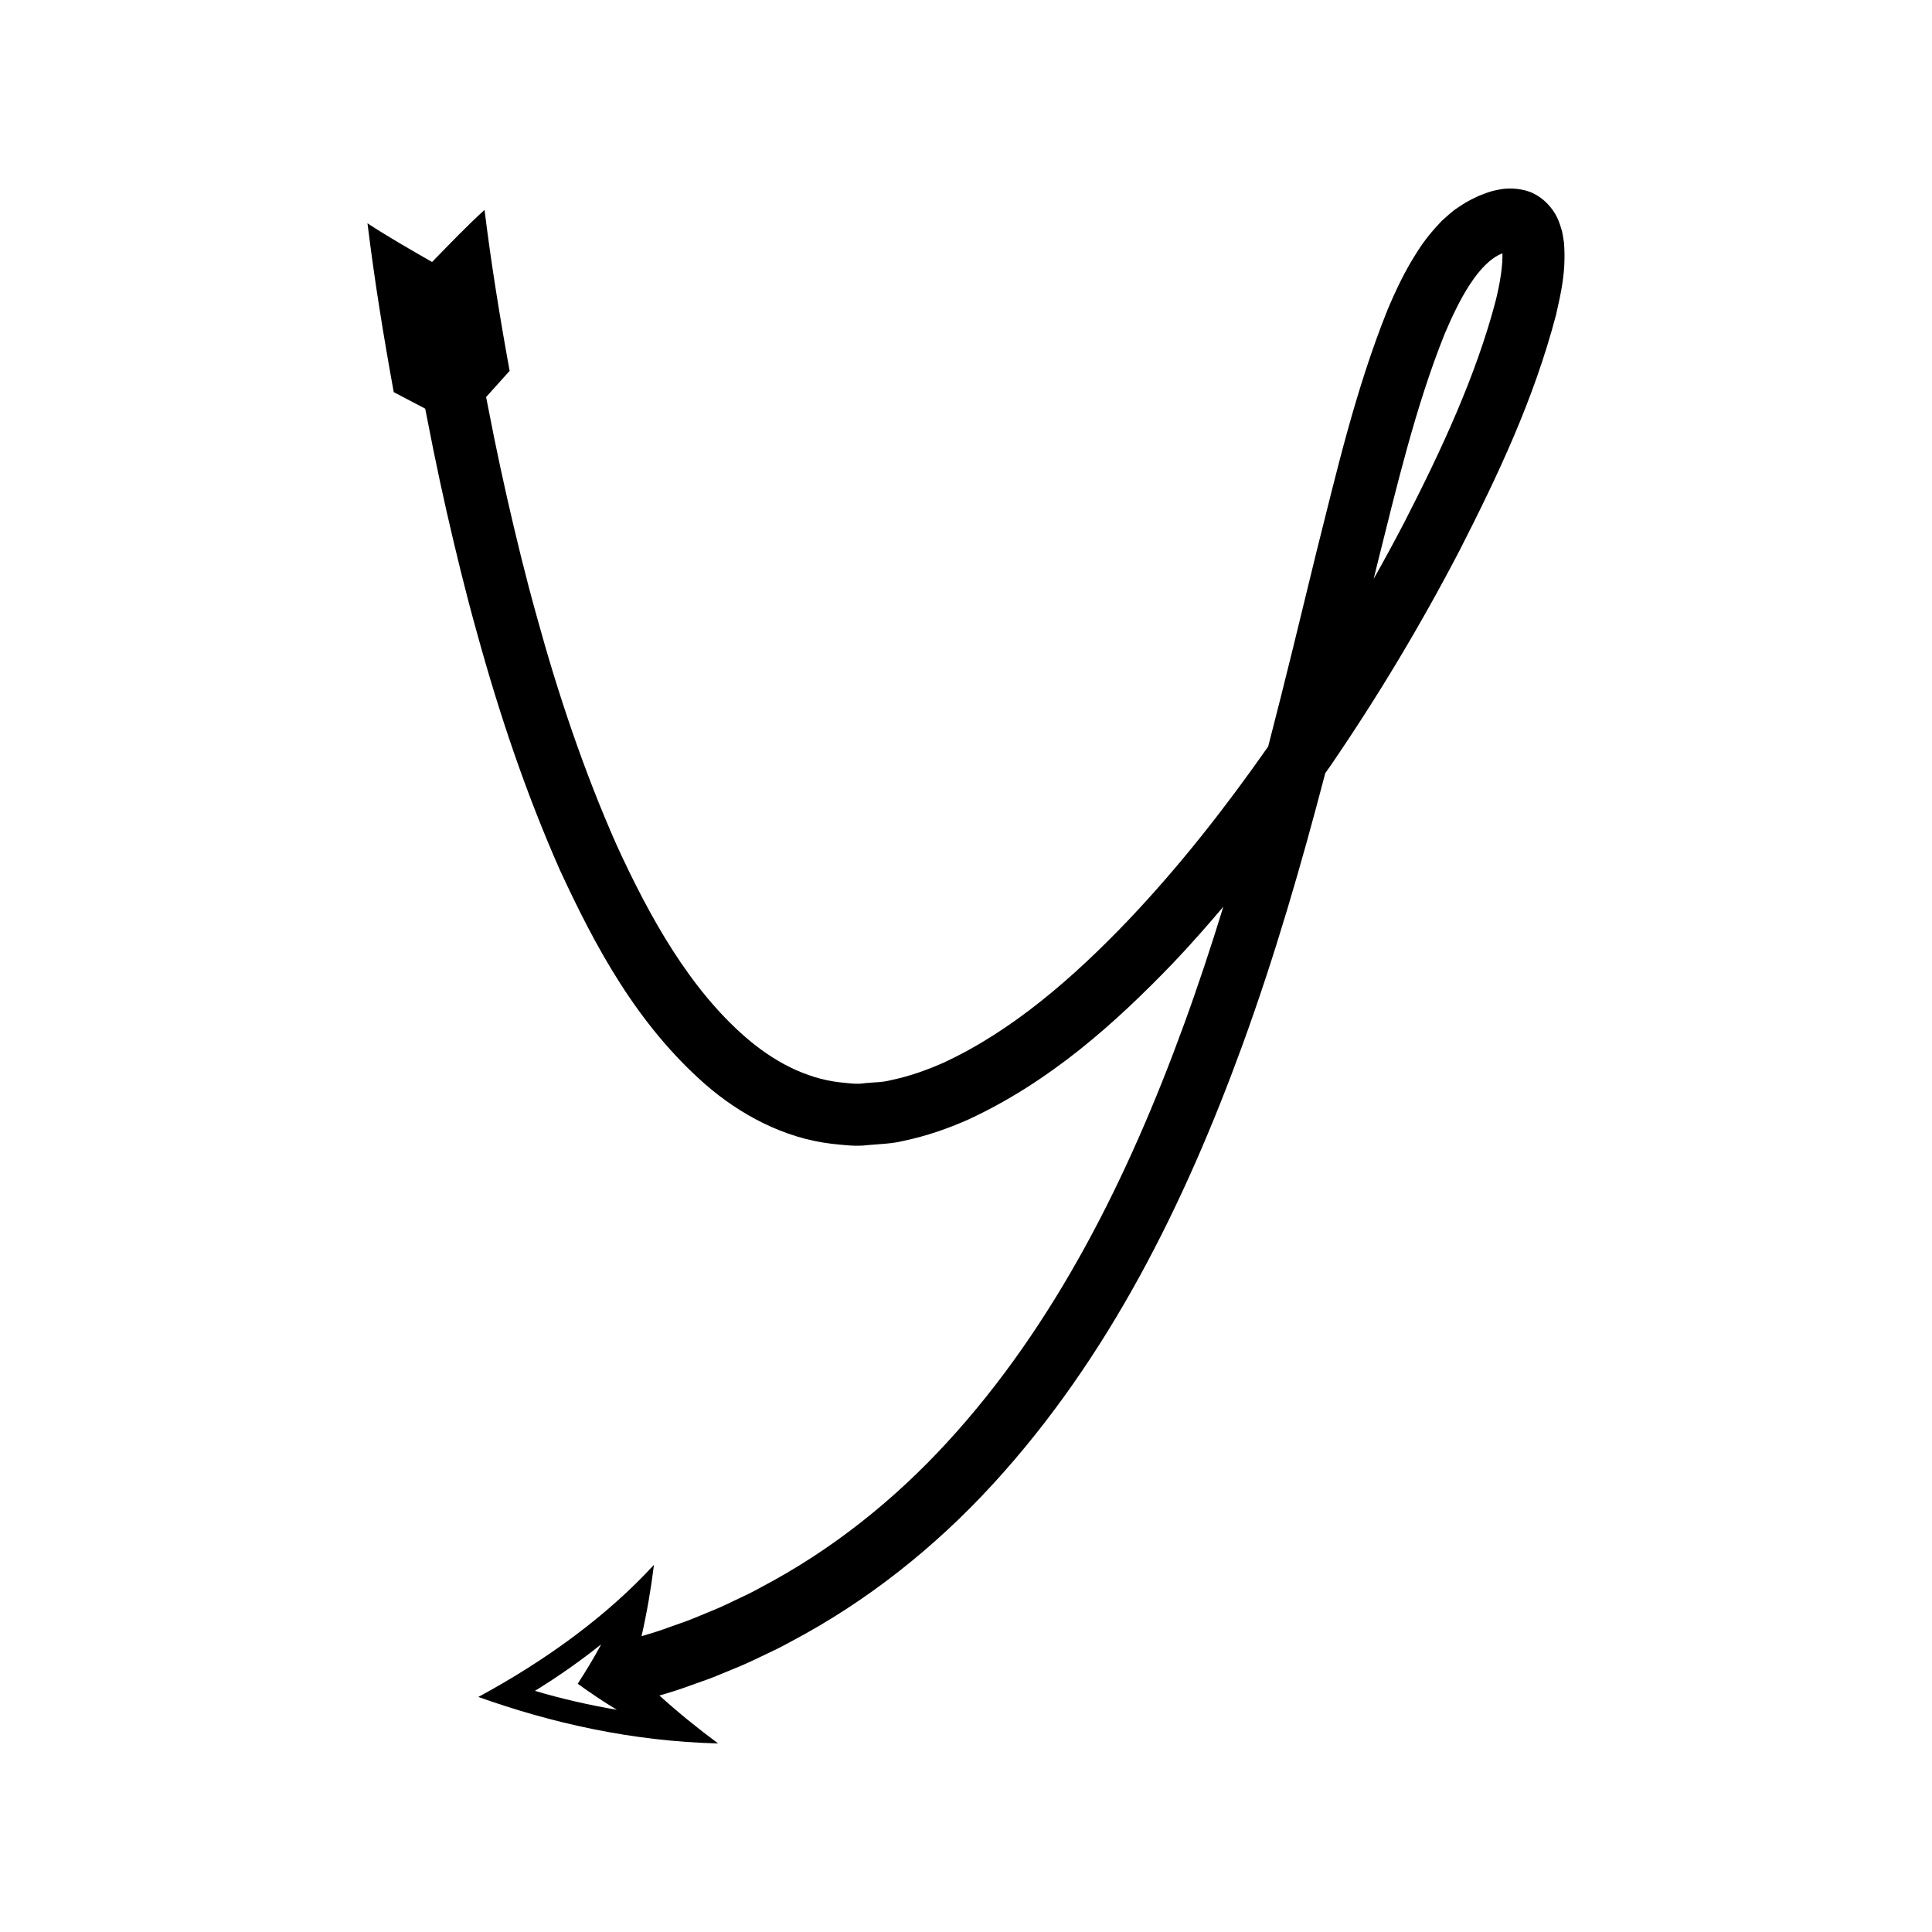 <?xml version="1.0" encoding="UTF-8"?>
<!-- Uploaded to: SVG Repo, www.svgrepo.com, Generator: SVG Repo Mixer Tools -->
<svg fill="#000000" width="800px" height="800px" version="1.1" viewBox="144 144 512 512" xmlns="http://www.w3.org/2000/svg">
 <path d="m330.03 589.58c2.711-0.895 5.316-2.074 7.965-3.144 2.66-1.043 5.254-2.238 7.82-3.492 2.59-1.207 5.168-2.438 7.66-3.836 20.234-10.652 38.355-25.098 53.66-41.801 30.793-33.555 50.863-74.566 66.023-116.07 8.691-23.805 15.699-48.043 22.055-72.348 0.465-0.672 0.957-1.328 1.418-2.004 12.539-18.328 23.949-37.367 34.203-57.074 10.117-19.828 19.609-39.852 25.535-62.379 1.301-5.801 2.684-11.465 2.113-19.023-0.109-0.98-0.324-2.066-0.516-3.086-0.332-1.164-0.672-2.309-1.254-3.559-1.164-2.551-3.754-5.562-7.316-6.934-3.328-1.16-6.516-0.996-8.59-0.488-1.176 0.223-2.223 0.52-3.078 0.871-0.914 0.336-1.883 0.68-2.617 1.074-1.551 0.695-3.16 1.609-4.777 2.742-1.641 1.043-2.848 2.301-4.231 3.484-2.41 2.484-4.504 5.078-6.199 7.711-3.457 5.266-5.973 10.617-8.223 15.957-8.547 21.383-13.434 42.789-18.805 64.07-4.199 17.27-8.359 34.492-12.793 51.582-11.332 16.203-23.547 31.777-37.02 45.969-14.609 15.305-30.891 29.477-49.117 37.871-4.547 2.016-9.191 3.613-13.84 4.582-2.344 0.621-4.594 0.551-6.871 0.789-2.285 0.391-4.516-0.023-6.754-0.227-8.938-1.035-17.422-5.473-24.812-11.871-14.926-12.922-25.504-31.867-34.273-51.035-8.605-19.449-15.488-39.879-21.184-60.676-2.91-10.383-5.457-20.887-7.859-31.426-1.195-5.273-2.328-10.562-3.41-15.863l-2.121-10.723 6.238-6.938c-2.594-14.168-4.938-28.715-6.652-42.664-4.731 4.309-9.32 9.113-13.906 13.816-5.727-3.312-11.434-6.527-17.117-10.258 1.887 15.32 4.254 29.902 6.961 44.742l8.336 4.375 2.164 10.938c1.102 5.41 2.258 10.809 3.481 16.195 2.457 10.77 5.059 21.52 8.051 32.188 5.859 21.355 12.945 42.488 22.031 63.027 9.402 20.297 20.336 40.793 38.578 56.785 9.035 7.848 20.637 14.199 33.496 15.695 3.199 0.32 6.406 0.766 9.574 0.328 3.16-0.277 6.418-0.355 9.387-1.109 6.051-1.262 11.789-3.269 17.23-5.68 21.613-10.039 38.781-25.398 54.289-41.535 4.574-4.82 8.949-9.789 13.227-14.832-3.234 10.539-6.691 20.988-10.465 31.32-14.707 40.348-34.07 79.441-62.664 110.55-14.215 15.516-30.809 28.703-49.281 38.426-2.273 1.285-4.629 2.402-6.996 3.504-2.344 1.145-4.711 2.238-7.144 3.191-2.422 0.977-4.797 2.062-7.281 2.875l-2.769 0.98c-2.484 0.938-5.019 1.727-7.578 2.457 1.43-6.254 2.516-12.609 3.293-18.91-12.41 13.504-28.398 25.199-46.539 35.02 19.293 6.883 40.621 11.75 63.547 12.324-5.441-4.023-10.613-8.223-15.566-12.703 2.785-0.797 5.547-1.664 8.266-2.68zm178.8-295.41c5.281-21.07 10.293-42.441 18.027-61.695 3.902-9.262 9.02-18.82 15.168-21.281 0.055-0.031 0.082-0.031 0.133-0.055 0.109 3.363-0.668 8.02-1.742 12.391-5.176 19.832-14.395 39.691-24.16 58.715-2.648 5.094-5.394 10.141-8.211 15.148 0.262-1.074 0.523-2.152 0.785-3.223zm-223.07 297.93c6.195-3.816 12.078-7.957 17.57-12.344-1.922 3.586-4.012 7.035-6.231 10.461 3.352 2.406 6.812 4.75 10.363 6.891-7.453-1.262-14.691-2.938-21.703-5.008z"/>
</svg>